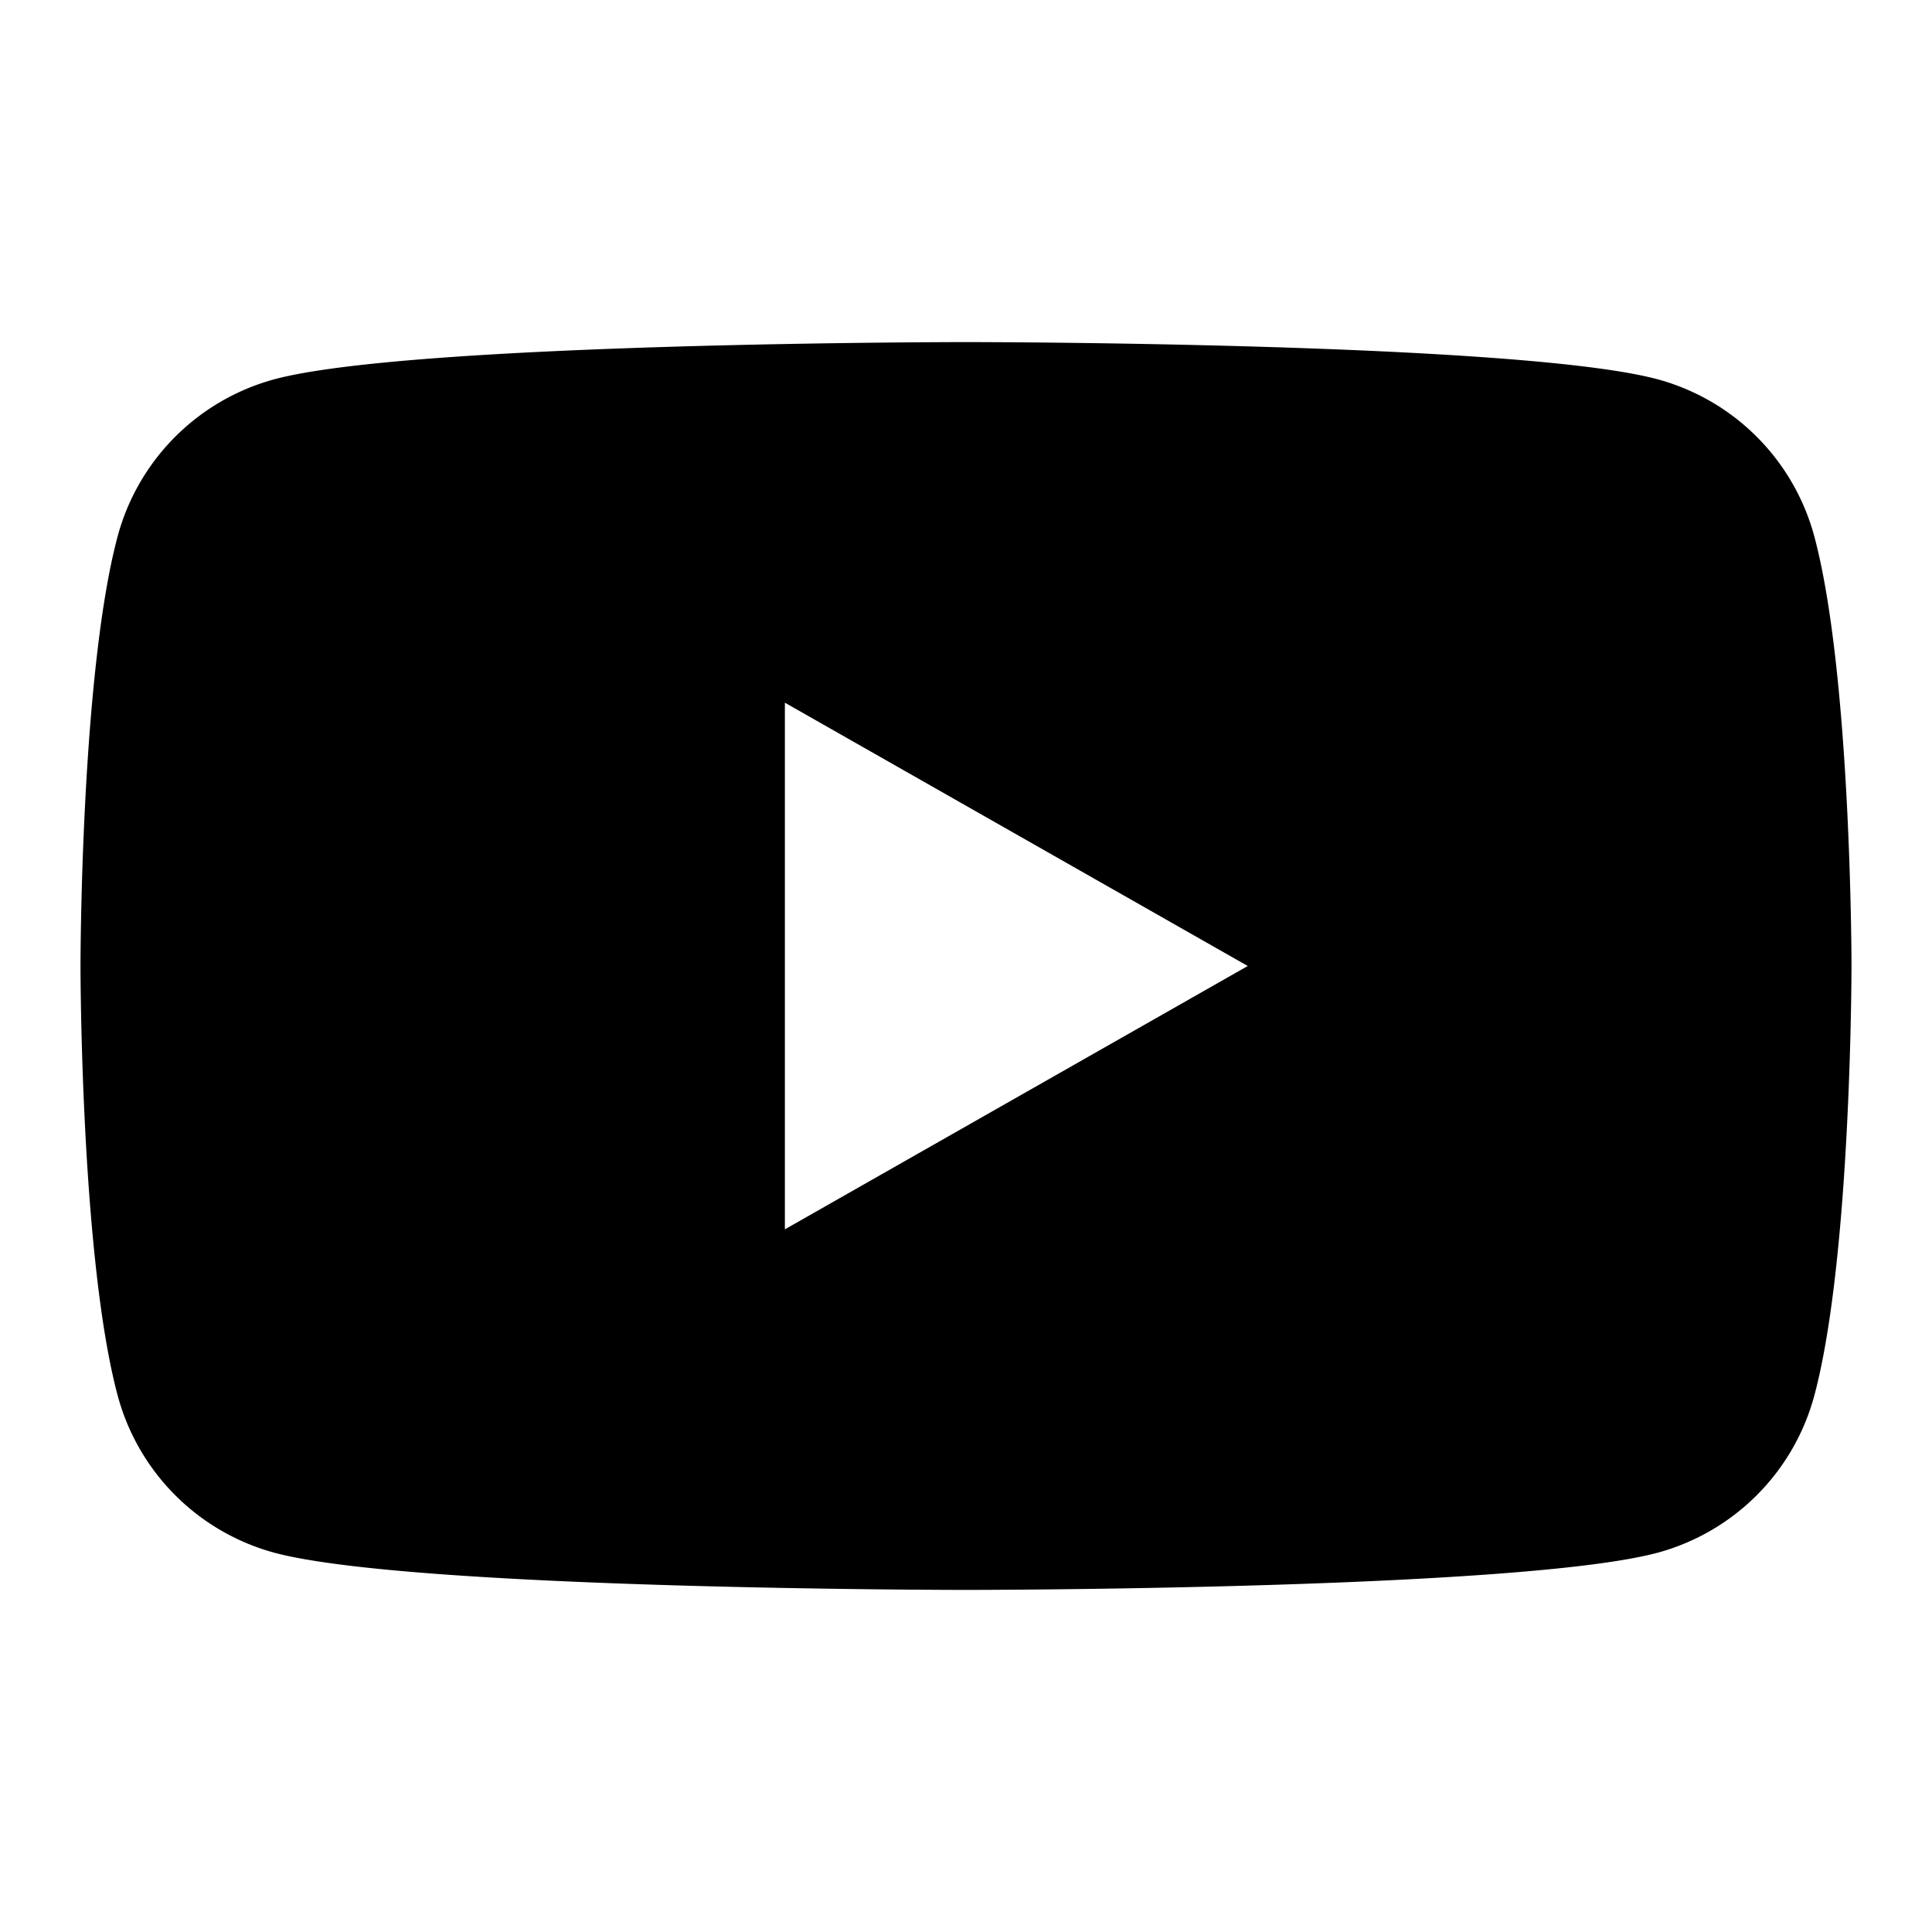 <svg xmlns="http://www.w3.org/2000/svg" width="48" height="48" viewBox="0 0 48 48"><path d="M19.5 30.542V17.458L31 24l-11.499 6.542h-.002Zm25.58-17.201a5.535 5.535 0 0 0-3.89-3.916C37.76 8.499 24 8.499 24 8.499s-13.76 0-17.191.926a5.534 5.534 0 0 0-3.89 3.914C2 16.795 2 24 2 24s0 7.205.92 10.659a5.535 5.535 0 0 0 3.889 3.916c3.432.926 17.191.926 17.191.926s13.76 0 17.19-.926a5.535 5.535 0 0 0 3.89-3.916C46 31.206 46 24 46 24s0-7.205-.92-10.659Z"/></svg>